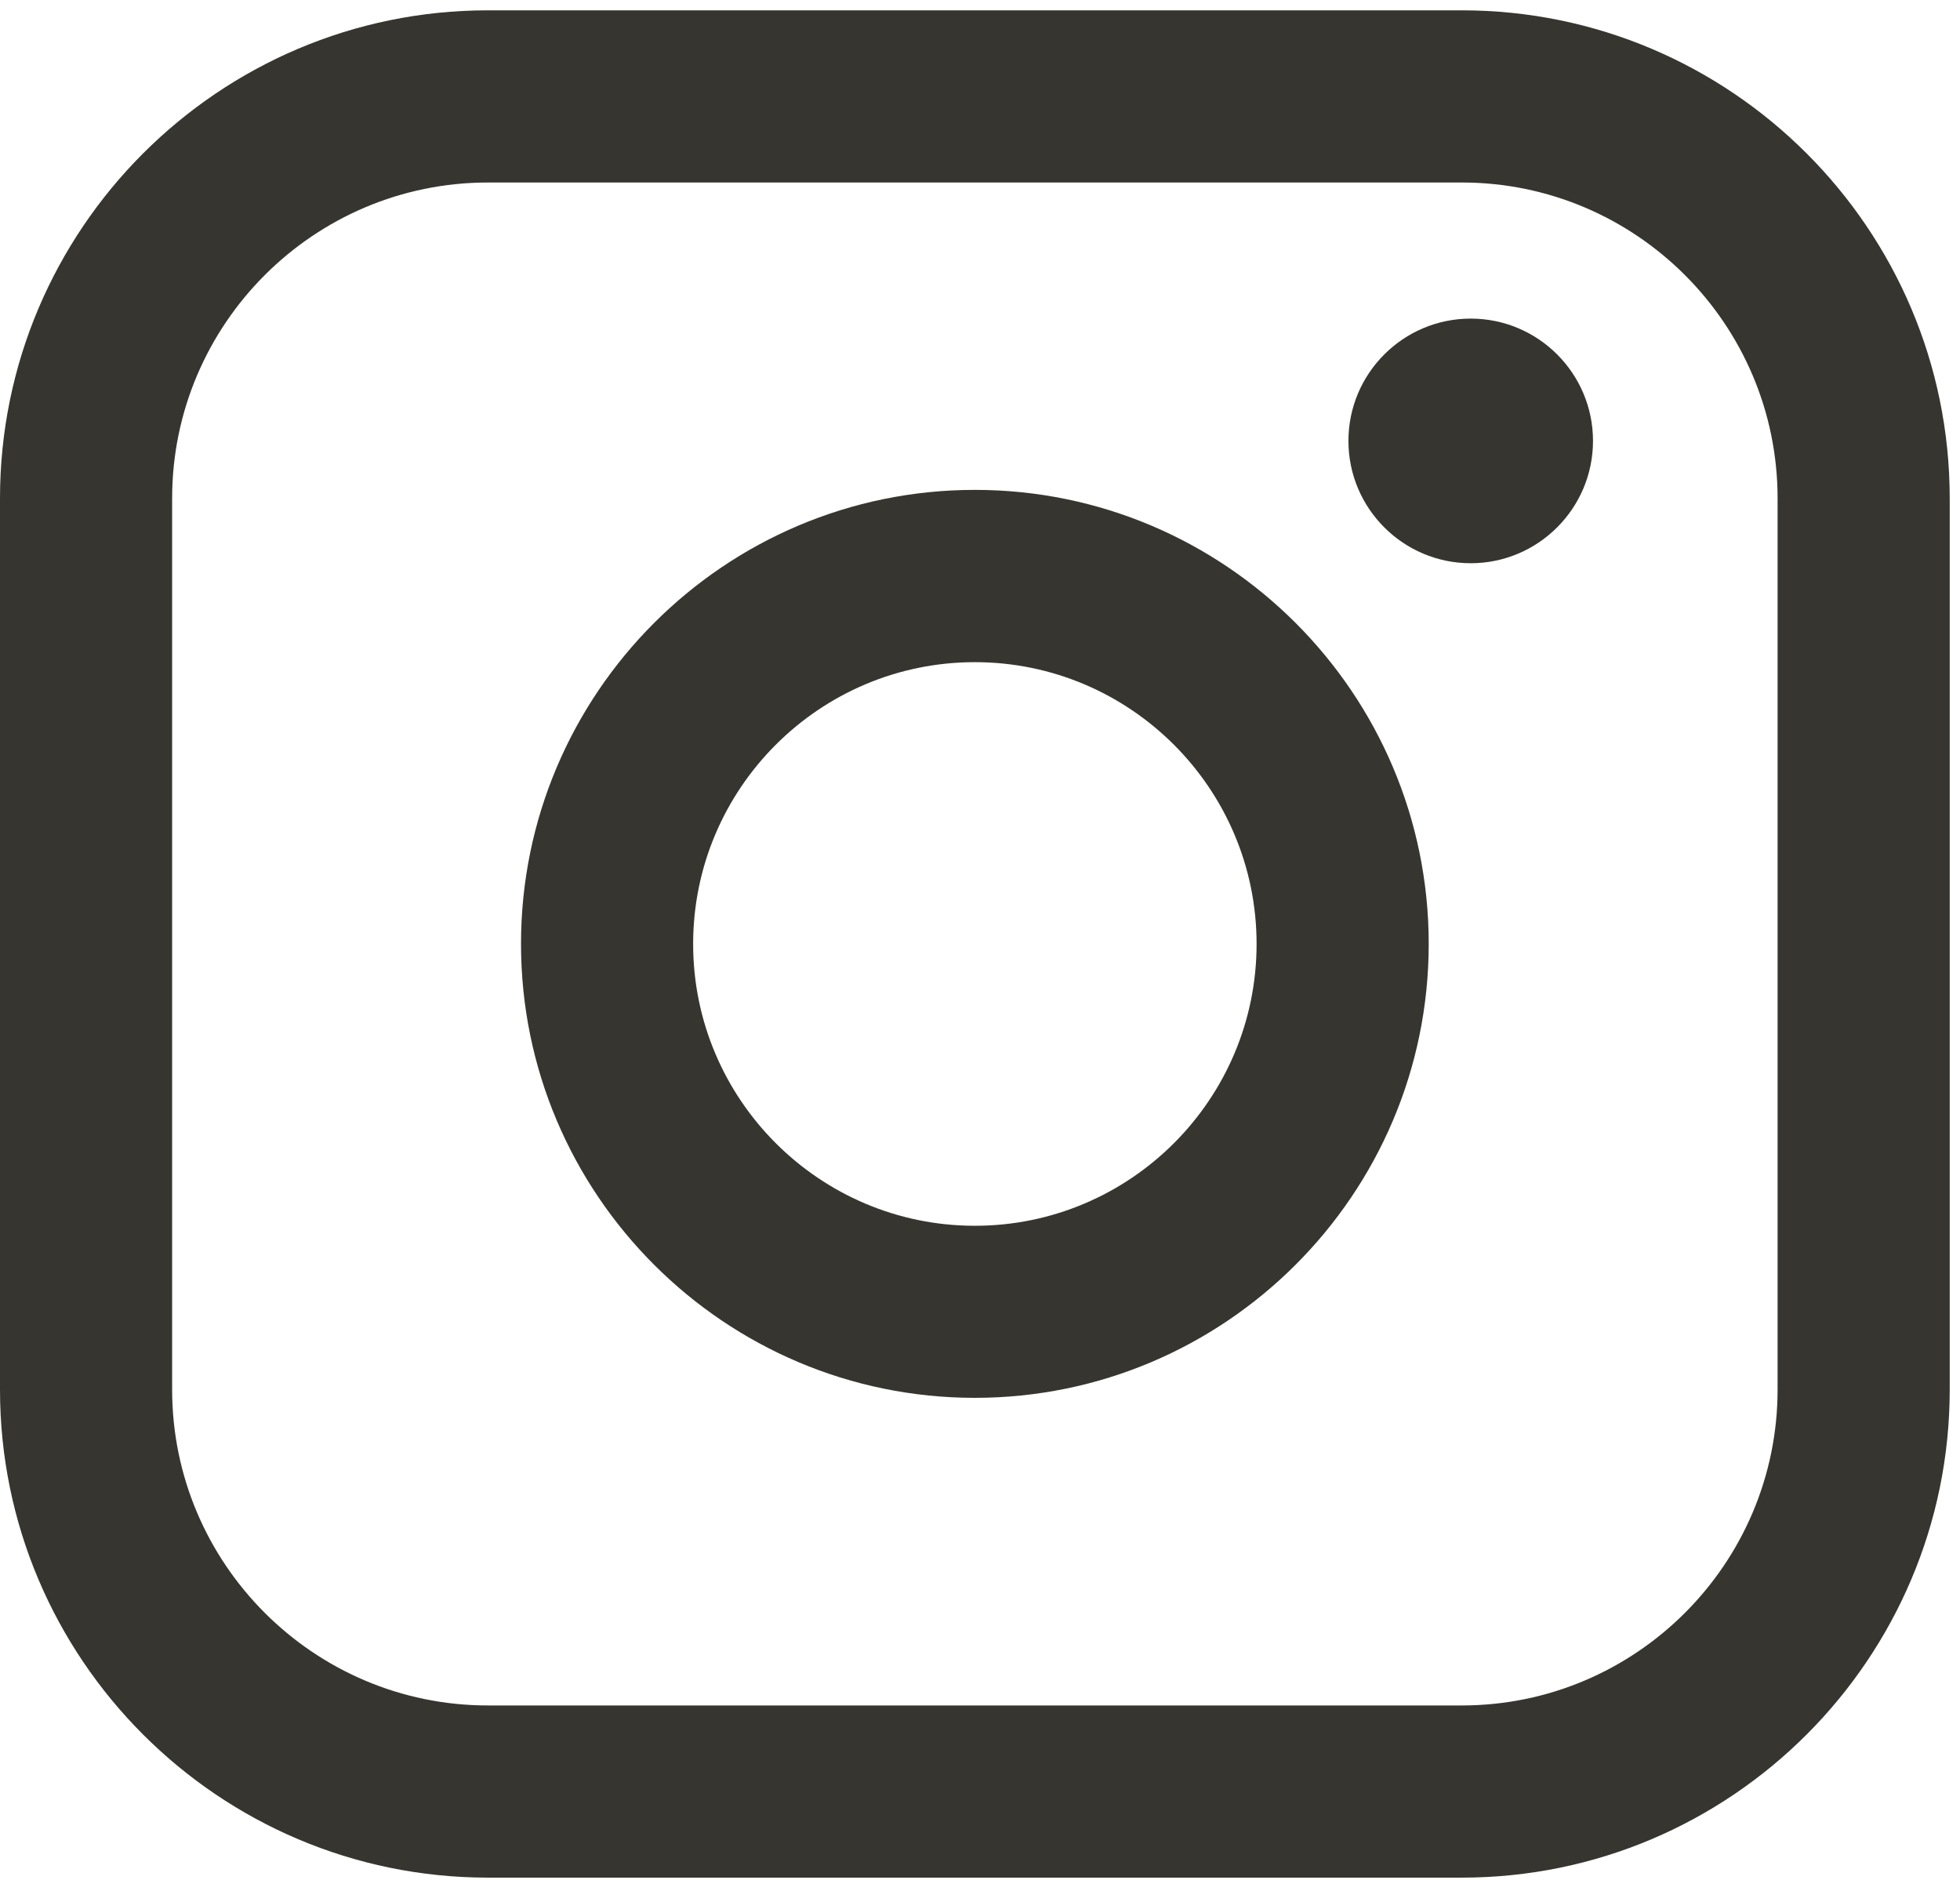 <?xml version="1.0" encoding="UTF-8"?> <svg xmlns="http://www.w3.org/2000/svg" width="123" height="118" viewBox="0 0 123 118" fill="none"><path d="M91.735 0.648H30.62C13.736 0.648 0 14.387 0 31.276V87.204C0 104.093 13.736 117.833 30.62 117.833H91.735C108.619 117.833 122.355 104.093 122.355 87.204V31.276C122.355 14.387 108.619 0.648 91.735 0.648ZM10.802 31.276C10.802 20.347 19.694 11.453 30.62 11.453H91.735C102.661 11.453 111.553 20.347 111.553 31.276V87.204C111.553 98.134 102.661 107.028 91.735 107.028H30.62C19.694 107.028 10.802 98.134 10.802 87.204V31.276Z" fill="#37352F"></path><path d="M61.177 87.723C76.878 87.723 89.659 74.946 89.659 59.233C89.659 43.521 76.885 30.743 61.177 30.743C45.47 30.743 32.696 43.521 32.696 59.233C32.696 74.946 45.47 87.723 61.177 87.723ZM61.177 41.555C70.927 41.555 78.857 49.487 78.857 59.24C78.857 68.993 70.927 76.925 61.177 76.925C51.428 76.925 43.498 68.993 43.498 59.24C43.498 49.487 51.428 41.555 61.177 41.555Z" fill="#37352F"></path><path d="M92.295 35.346C96.523 35.346 99.969 31.906 99.969 27.67C99.969 23.434 96.53 19.994 92.295 19.994C88.061 19.994 84.621 23.434 84.621 27.67C84.621 31.906 88.061 35.346 92.295 35.346Z" fill="#37352F"></path></svg> 